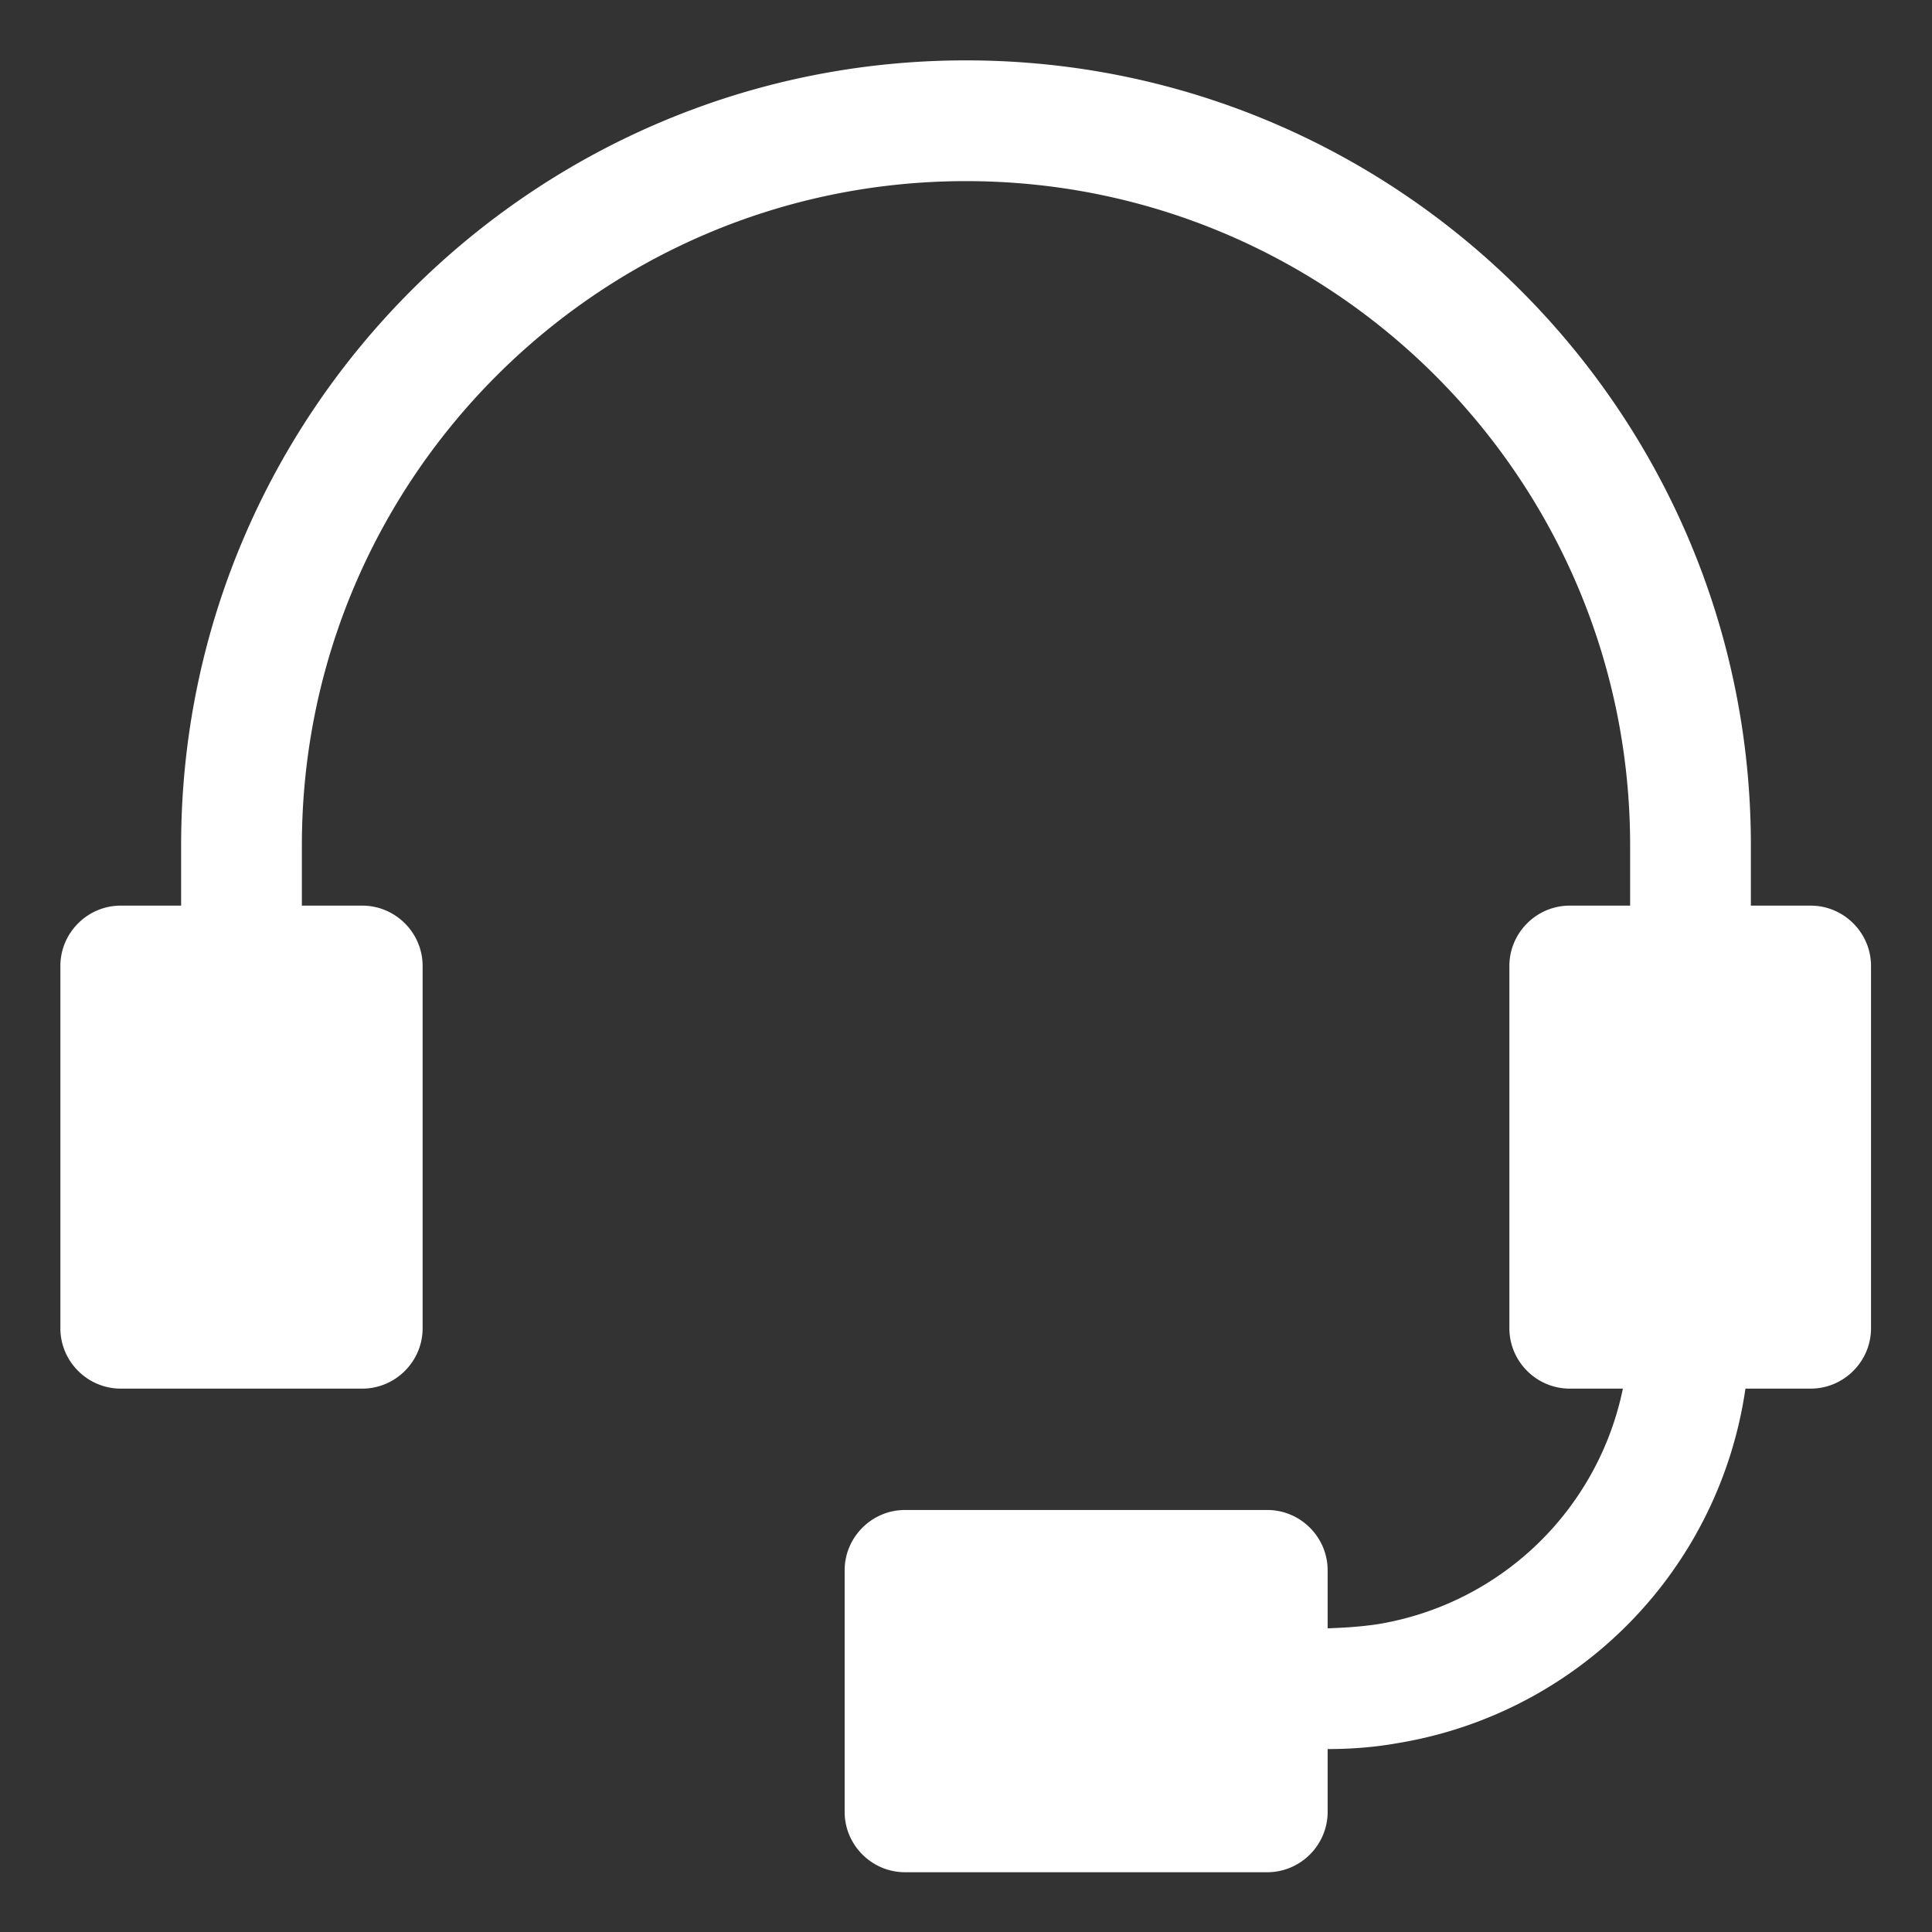 <svg xmlns="http://www.w3.org/2000/svg" version="1.1" xmlns:xlink="http://www.w3.org/1999/xlink" width="512" height="512" x="0" y="0" viewBox="0 0 32 32" style="enable-background:new 0 0 512 512" xml:space="preserve" class=""><rect x="0" y="0" width="32" height="32" fill="#333333" stroke="none"/><g><path d="M30 15h-1v-1c0-7.17-5.83-13-13-13S3 6.83 3 14v1H2c-.55 0-1 .45-1 1v6c0 .55.45 1 1 1h4c.55 0 1-.45 1-1v-6c0-.55-.45-1-1-1H5v-1C5 7.93 9.93 3 16 3s11 4.93 11 11v1h-1c-.55 0-1 .45-1 1v6c0 .55.45 1 1 1h.88a4.967 4.967 0 0 1-4.05 3.9c-.26.04-.54.06-.84.07v-.96c0-.55-.45-1-1-1h-6c-.55 0-1 .45-1 1v4c0 .55.45 1 1 1h6c.55 0 1-.45 1-1v-1.04c.39 0 .78-.03 1.17-.1A6.96 6.96 0 0 0 28.91 23h1.08c.55 0 1-.45 1-1v-6c0-.55-.45-1-1-1z" fill="#fff" opacity="1" data-original="#000000"></path></g></svg>